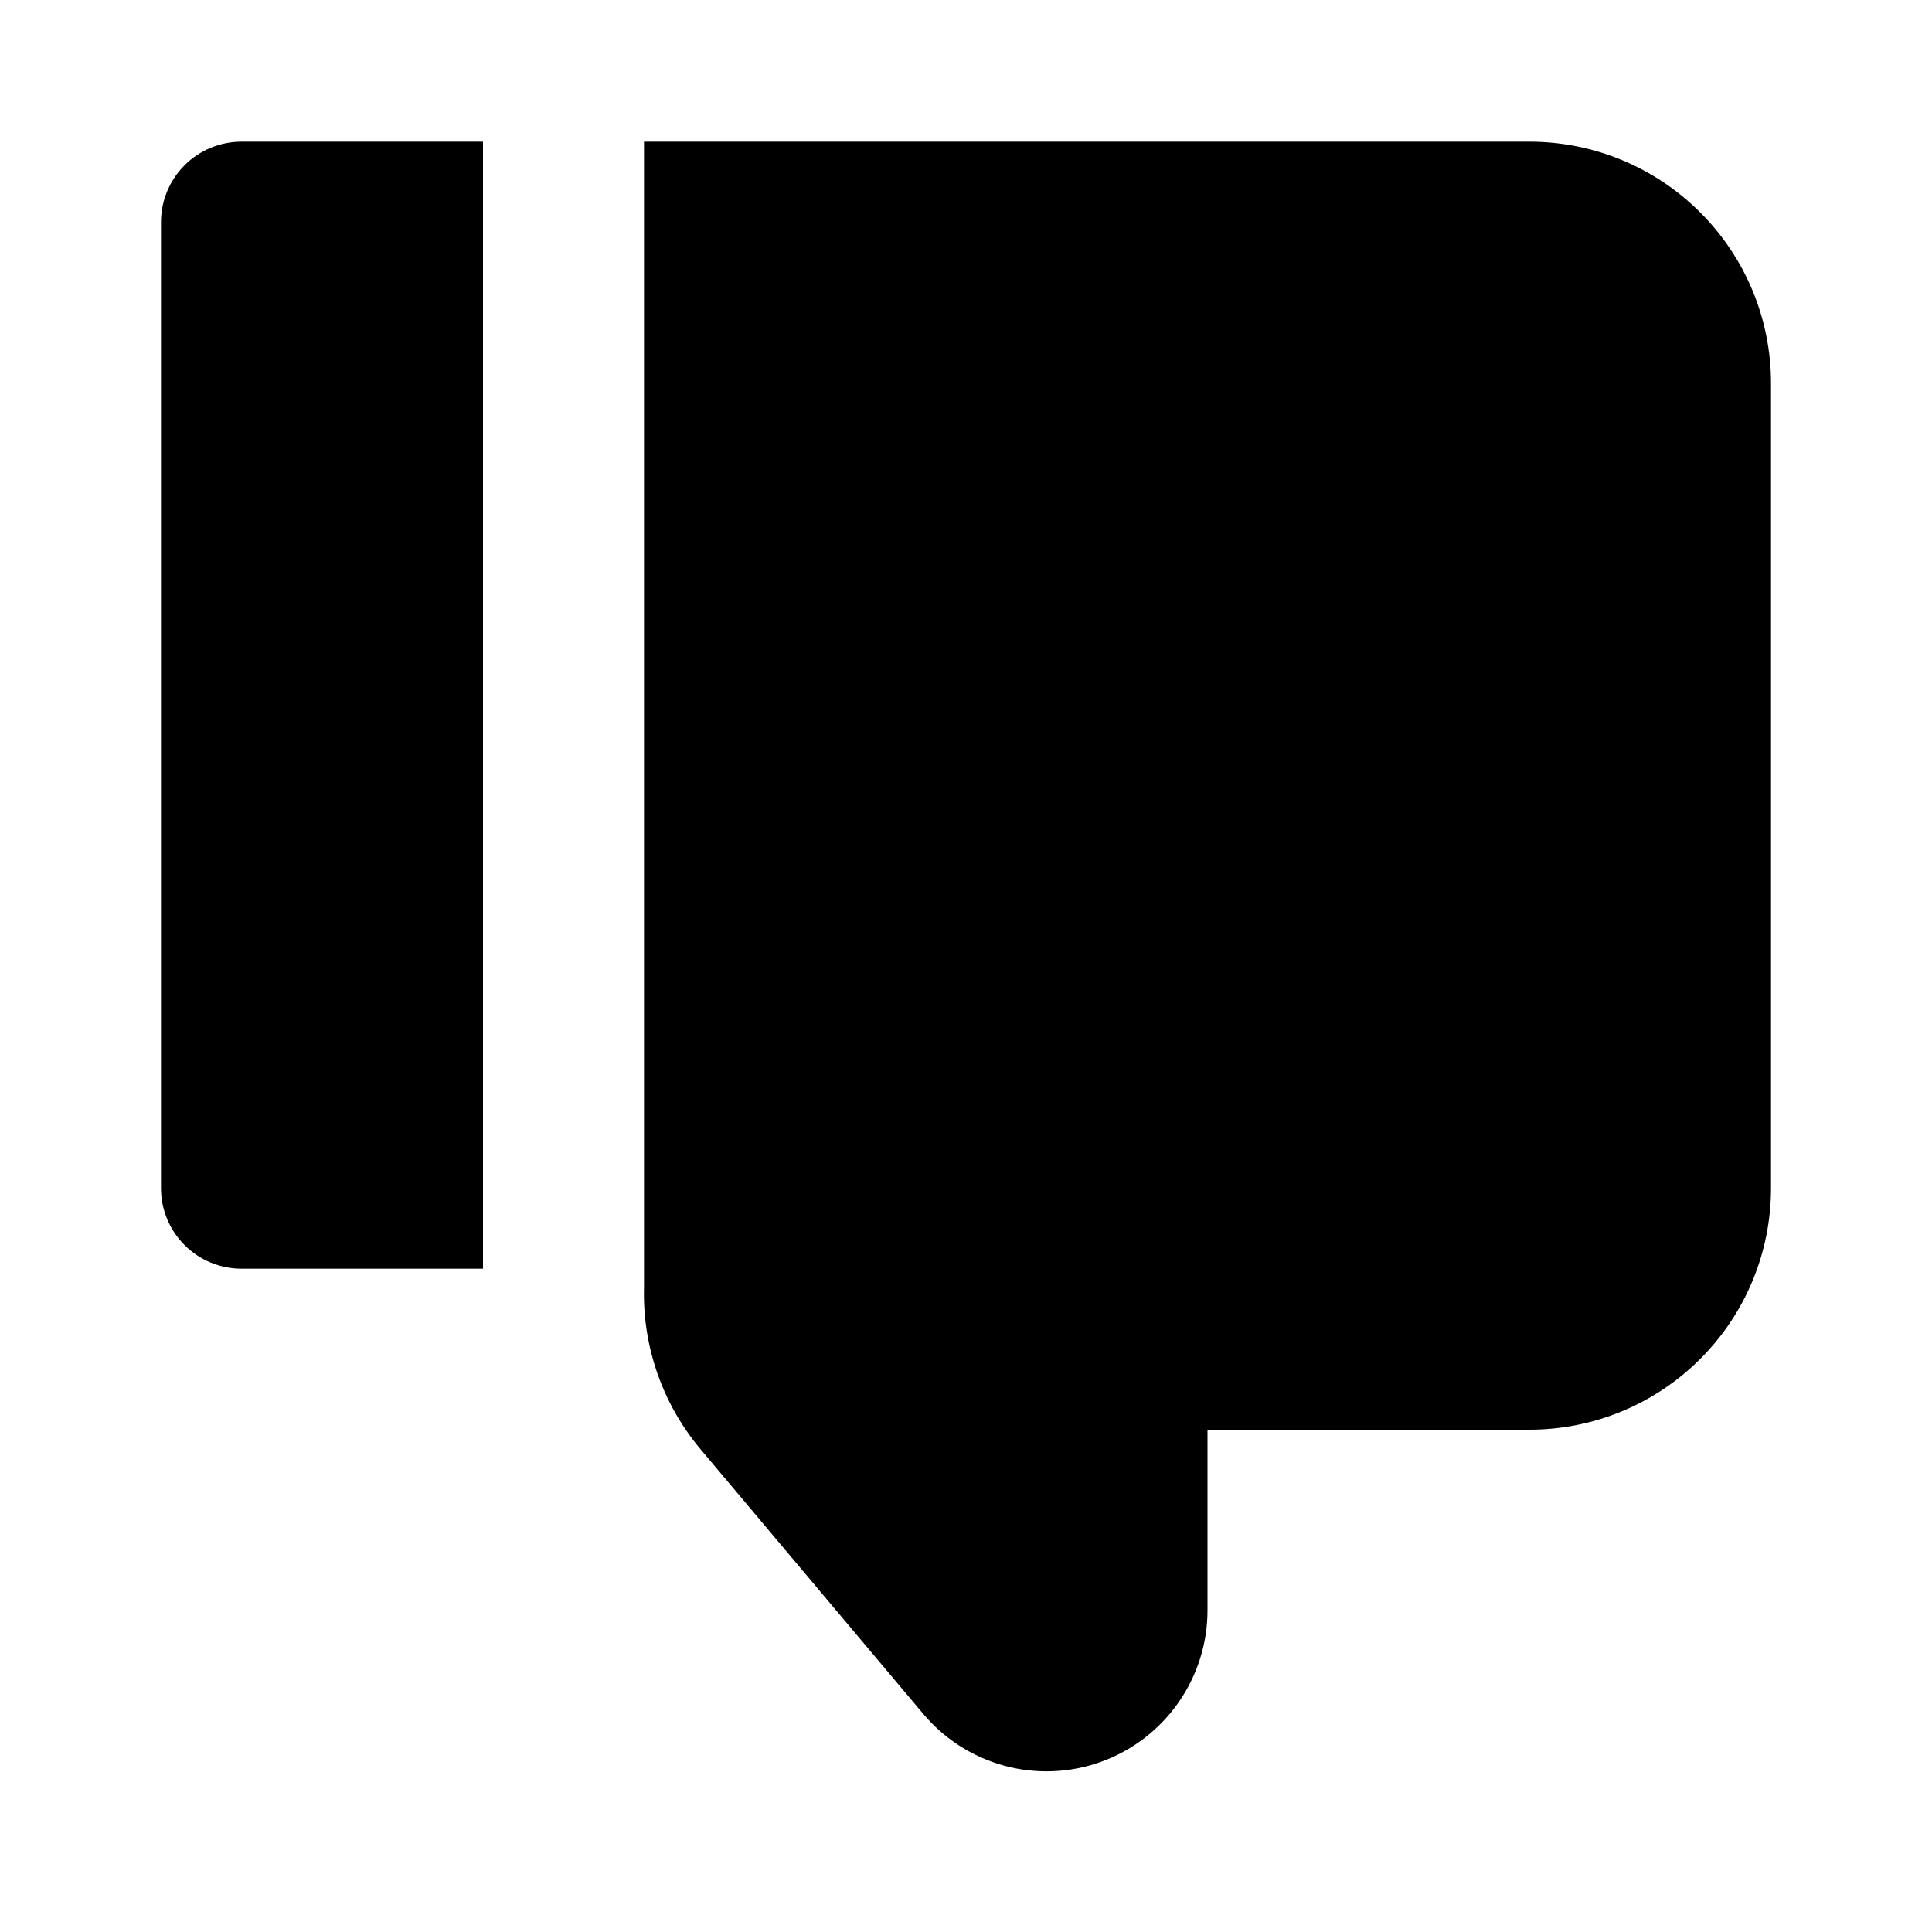<svg width="24" height="24" viewBox="0 0 24 24" fill="none" xmlns="http://www.w3.org/2000/svg">
<path d="M19 17.76H15V20C15.001 20.412 14.874 20.814 14.638 21.151C14.402 21.488 14.067 21.745 13.68 21.885C13.293 22.025 12.872 22.042 12.474 21.934C12.077 21.825 11.723 21.597 11.46 21.28L8.7 18C8.231 17.441 7.982 16.73 8 16V1.76H19C19.796 1.76 20.559 2.076 21.121 2.639C21.684 3.201 22 3.964 22 4.76V14.76C22 15.556 21.684 16.319 21.121 16.881C20.559 17.444 19.796 17.76 19 17.76Z" fill="black"/>
<path d="M2 14.76V2.76C2 2.495 2.105 2.24 2.293 2.053C2.48 1.865 2.735 1.76 3 1.76H6V15.76H3C2.735 15.76 2.48 15.655 2.293 15.467C2.105 15.28 2 15.025 2 14.76Z" fill="black"/>
</svg>
